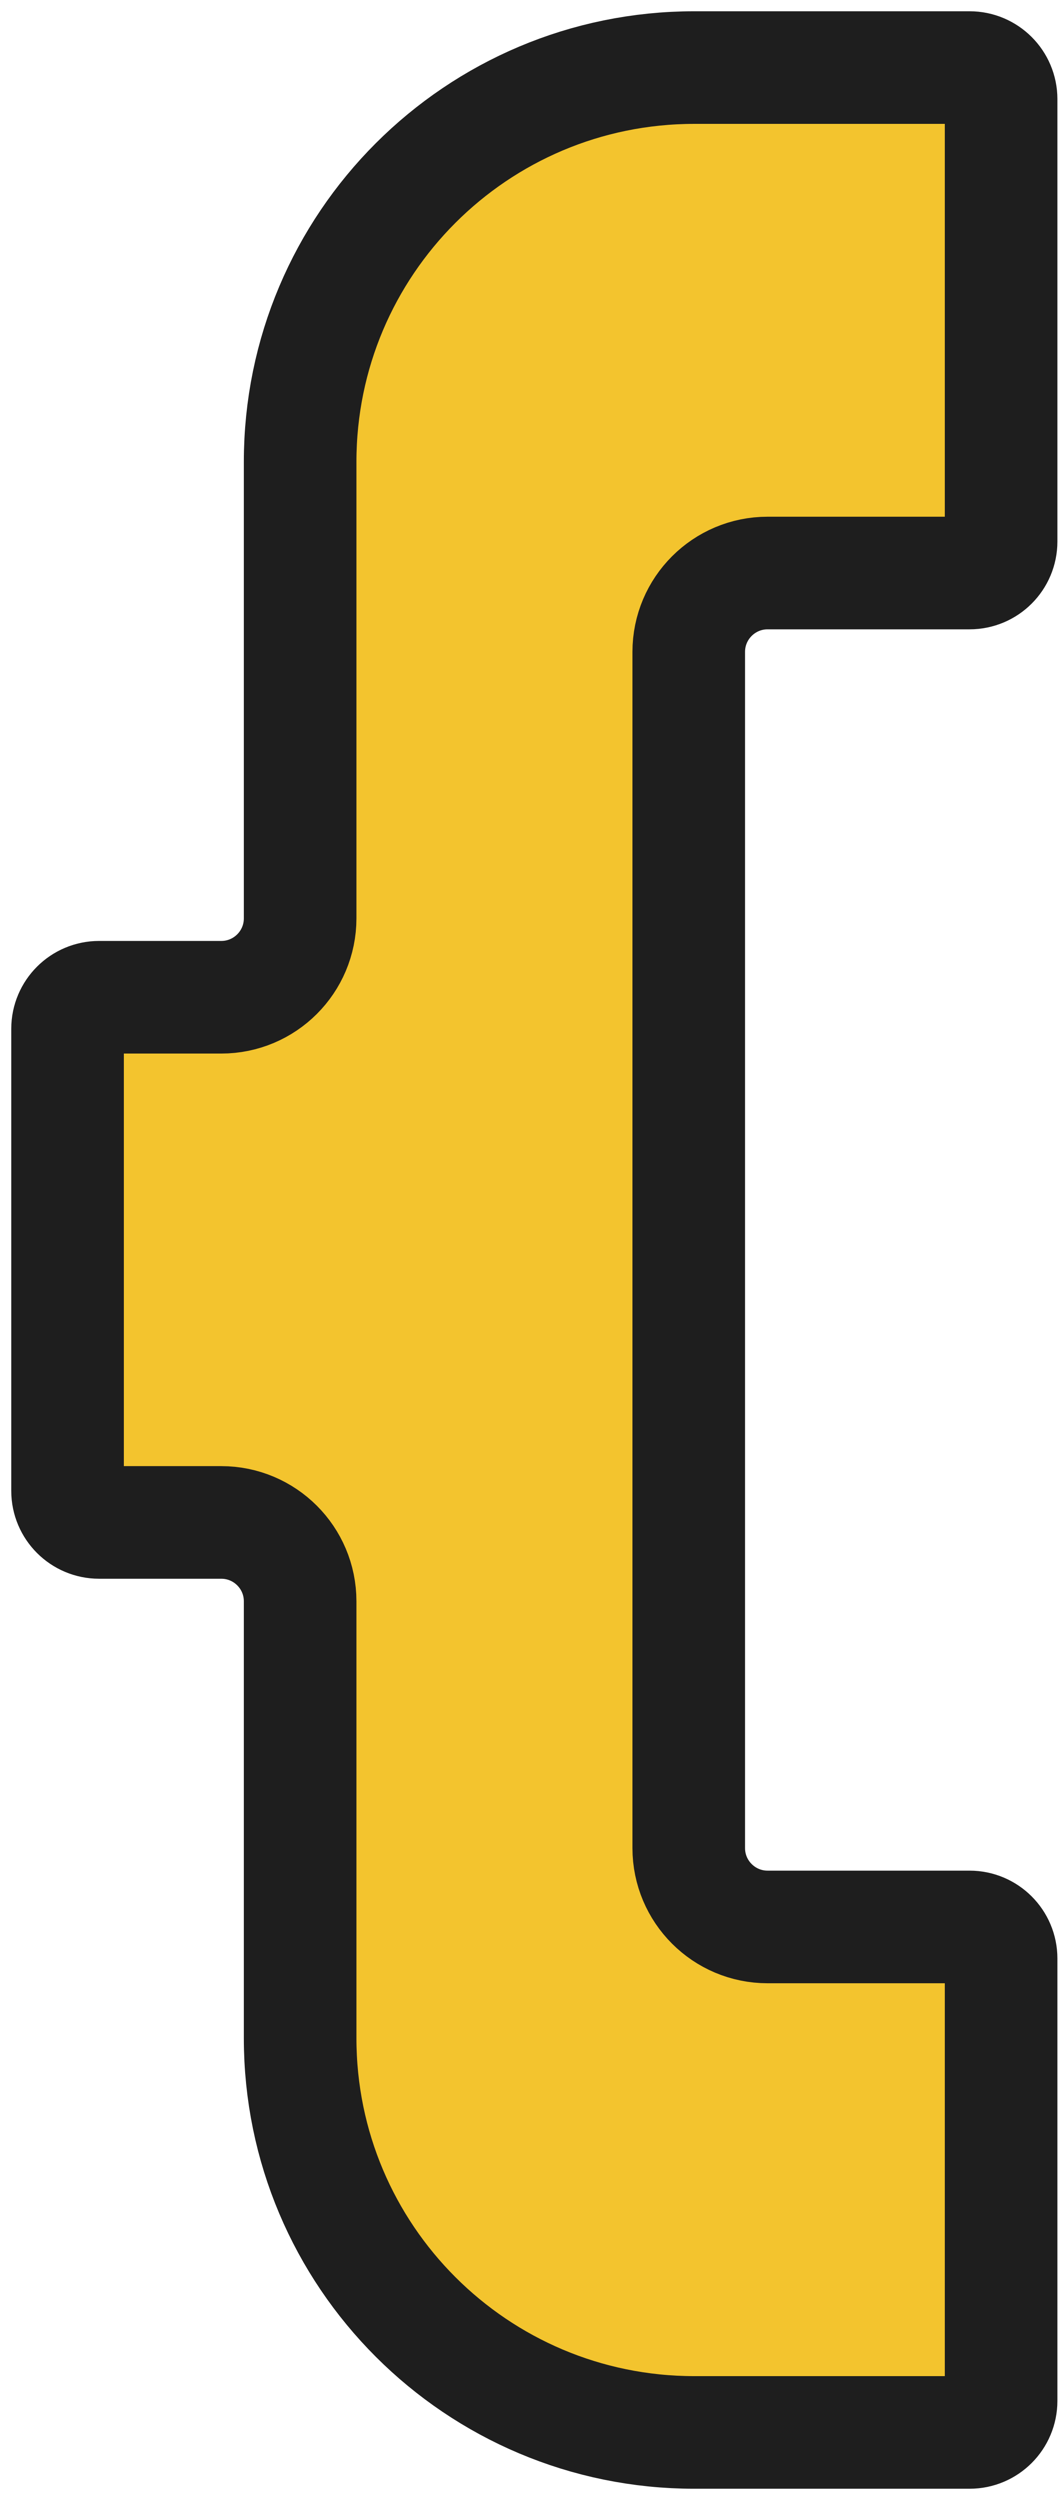 <svg width="63" height="148" viewBox="0 0 63 148" fill="none" xmlns="http://www.w3.org/2000/svg">
<path d="M5.867 90.128H13.103C15.679 90.128 17.771 92.218 17.771 94.795V120.658C17.771 133.549 28.221 144 41.112 144H57.409C58.443 144 59.276 143.163 59.276 142.131V115.942C59.276 114.911 58.437 114.075 57.409 114.075H45.449C42.873 114.075 40.781 111.985 40.781 109.407V38.591C40.781 36.013 42.873 33.923 45.449 33.923H57.409C58.443 33.923 59.276 33.086 59.276 32.056V5.867C59.276 4.835 58.437 4 57.409 4H41.112C28.221 4 17.771 14.45 17.771 27.34V54.368C17.771 56.947 15.679 59.037 13.103 59.037H5.867C4.839 59.037 4 59.874 4 60.904V88.261C4 89.291 4.839 90.128 5.867 90.128Z" fill="#F3C42E"/>
<path d="M5.867 90.128H13.103C15.679 90.128 17.771 92.218 17.771 94.795V120.658C17.771 133.549 28.221 144 41.112 144H57.409C58.443 144 59.276 143.163 59.276 142.131V115.942C59.276 114.911 58.437 114.075 57.409 114.075H45.449C42.873 114.075 40.781 111.985 40.781 109.407V38.591C40.781 36.013 42.873 33.923 45.449 33.923H57.409C58.443 33.923 59.276 33.086 59.276 32.056V5.867C59.276 4.835 58.437 4 57.409 4H41.112C28.221 4 17.771 14.45 17.771 27.34V54.368C17.771 56.947 15.679 59.037 13.103 59.037H5.867C4.839 59.037 4 59.874 4 60.904V88.261C4 89.291 4.839 90.128 5.867 90.128Z" fill="#F3C42E" stroke="#1E1E1E" stroke-width="6.667" stroke-miterlimit="10" stroke-linejoin="round"/>
</svg>
